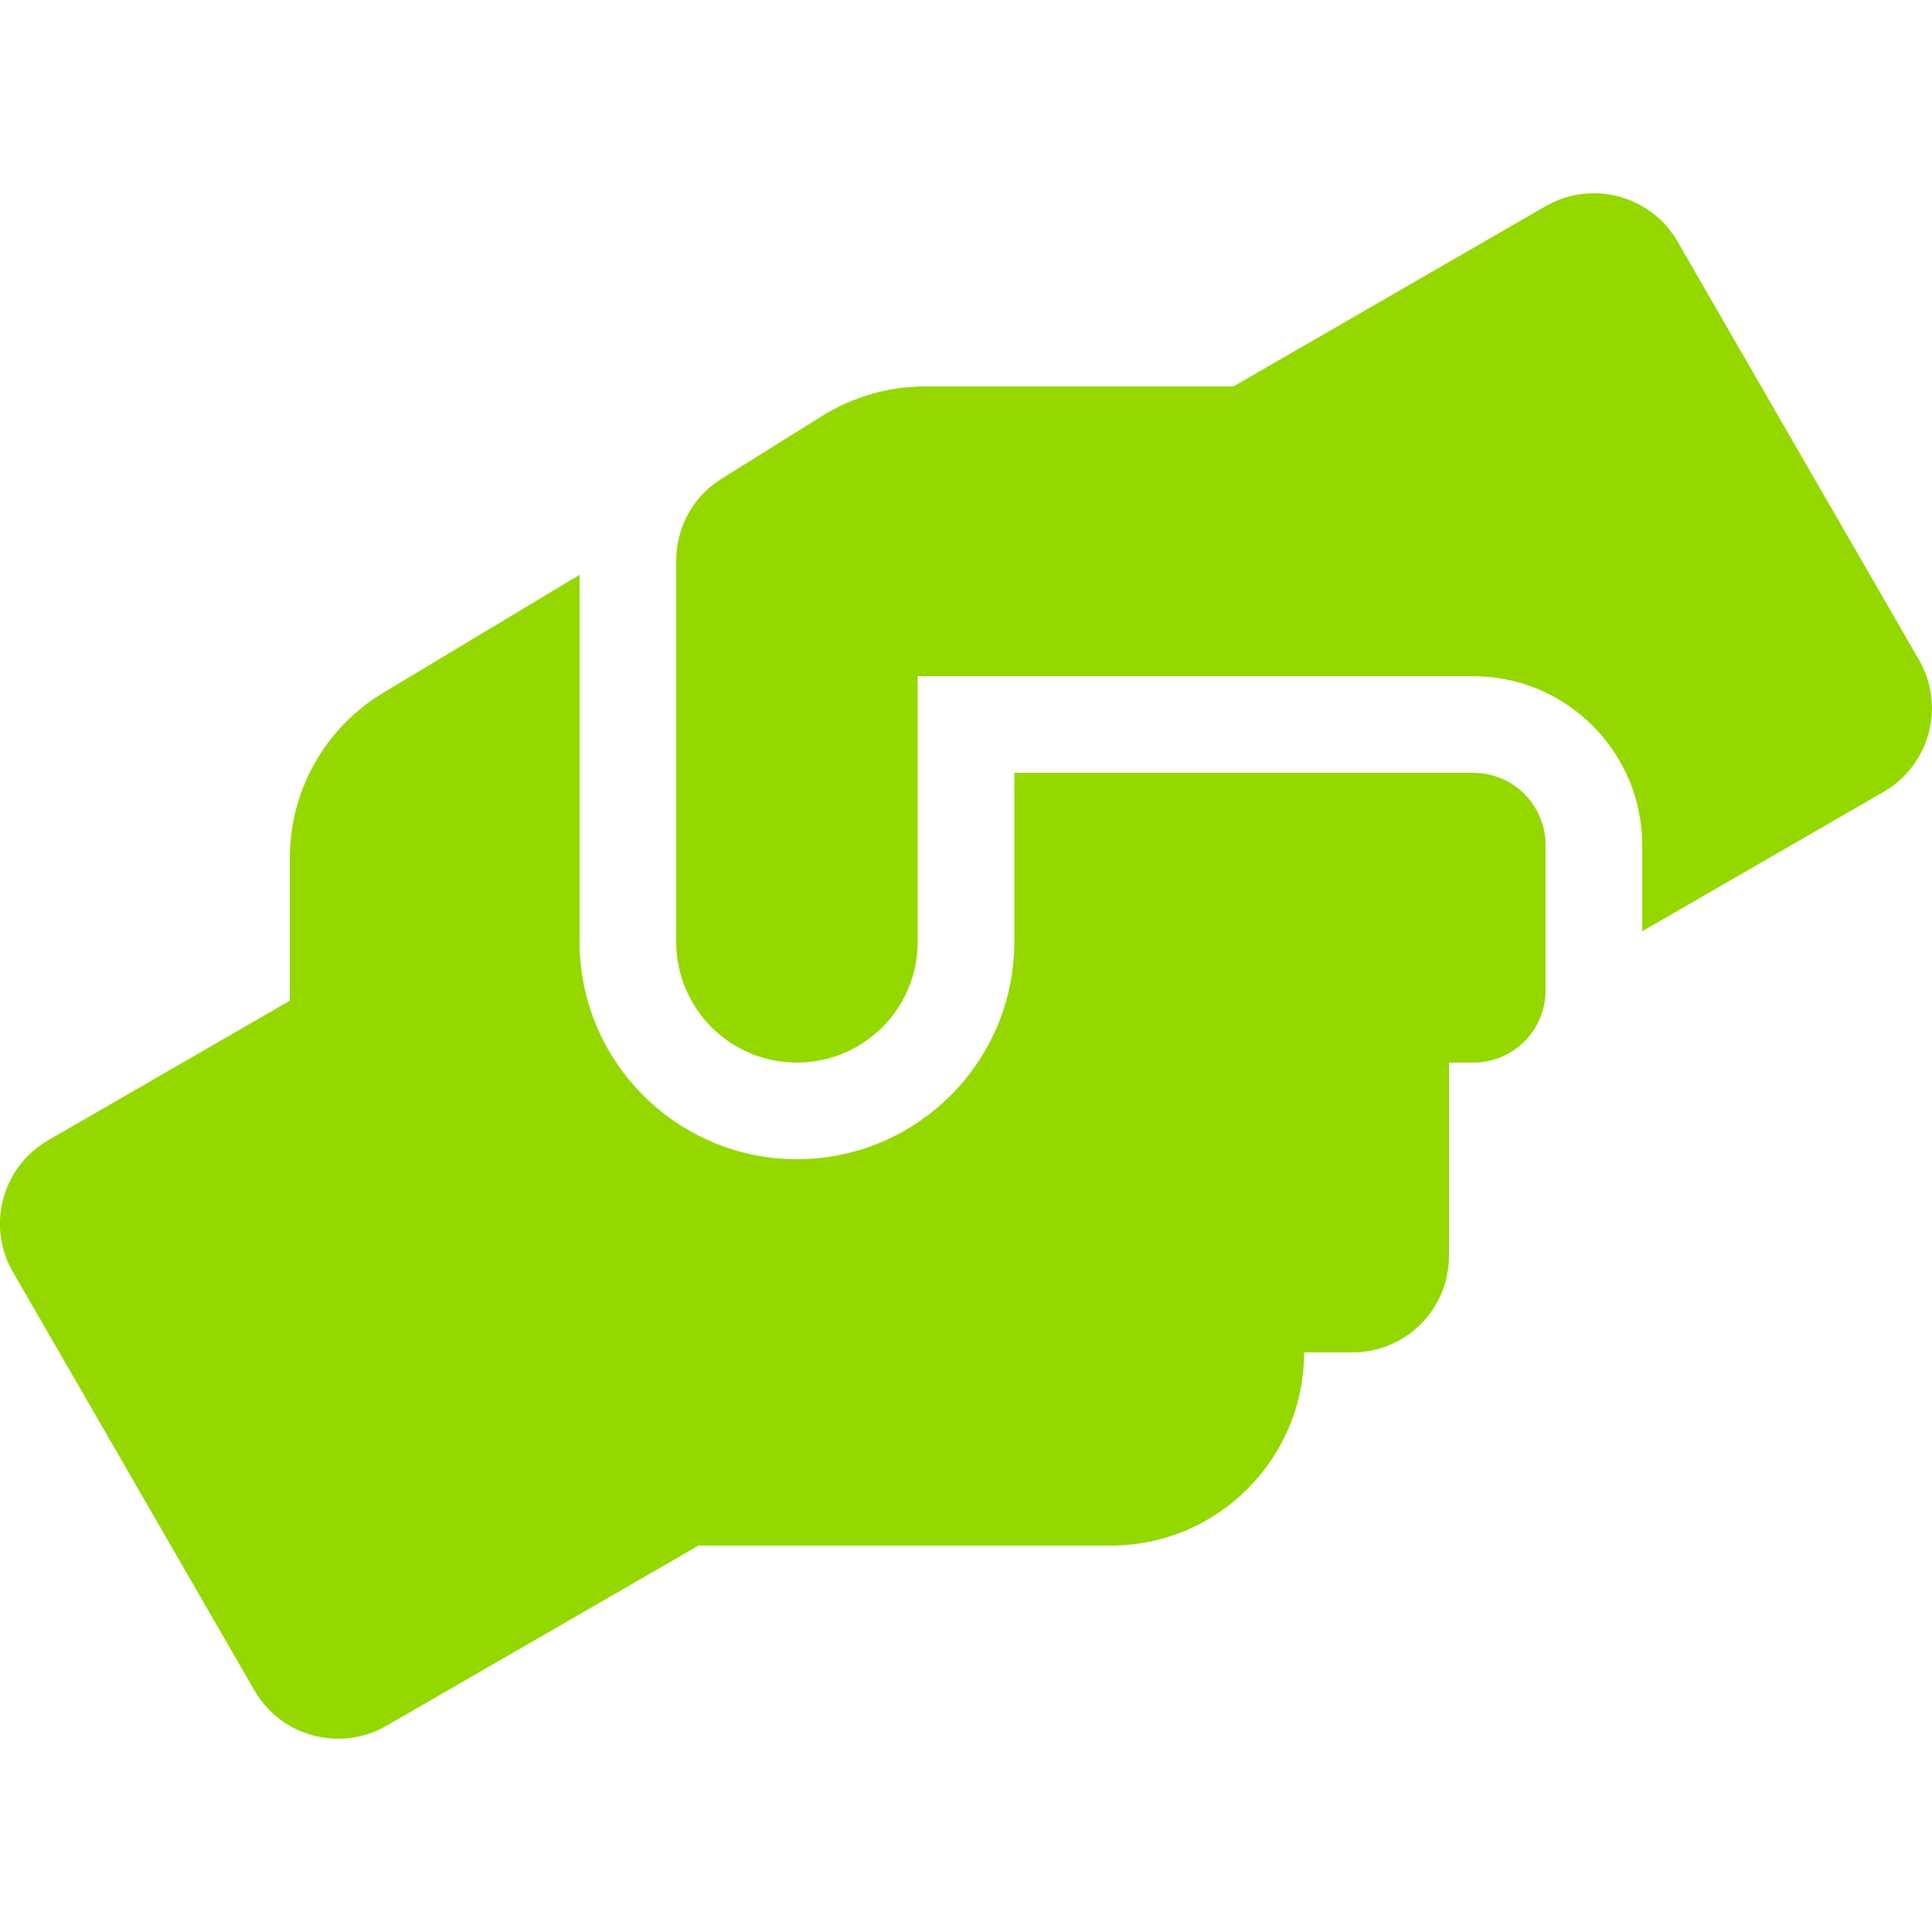 <?xml version="1.0" encoding="utf-8"?>
<!-- Generator: Adobe Illustrator 24.2.1, SVG Export Plug-In . SVG Version: 6.00 Build 0)  -->
<svg version="1.1" id="Laag_1" focusable="false" xmlns="http://www.w3.org/2000/svg" xmlns:xlink="http://www.w3.org/1999/xlink"
	 x="0px" y="0px" viewBox="0 0 640 640" style="enable-background:new 0 0 640 640;" xml:space="preserve">
<style type="text/css">
	.st0{fill:#94D800;}
</style>
<path class="st0" d="M488,256H336v56c0,39.7-32.3,72-72,72s-72-32.3-72-72V190.4l-64.9,39C107.8,240.9,96,261.8,96,284.2v47.3
	l-80,46.2c-15.3,8.8-20.6,28.4-11.7,43.7l80,138.6c8.8,15.3,28.4,20.5,43.7,11.7L231.4,512H368c35.3,0,64-28.7,64-64h16
	c17.7,0,32-14.3,32-32v-64h8c13.3,0,24-10.7,24-24v-48C512,266.7,501.3,256,488,256z M635.7,218.6L555.7,80
	c-8.8-15.3-28.4-20.5-43.7-11.7L408.6,128H306.4c-12,0-23.7,3.4-33.9,9.7L239,158.6c-9.4,5.8-15,16.1-15,27.1V312
	c0,22.1,17.9,40,40,40s40-17.9,40-40v-88h184c30.9,0,56,25.1,56,56v28.5l80-46.2C639.3,253.4,644.5,233.9,635.7,218.6z"/>
</svg>

